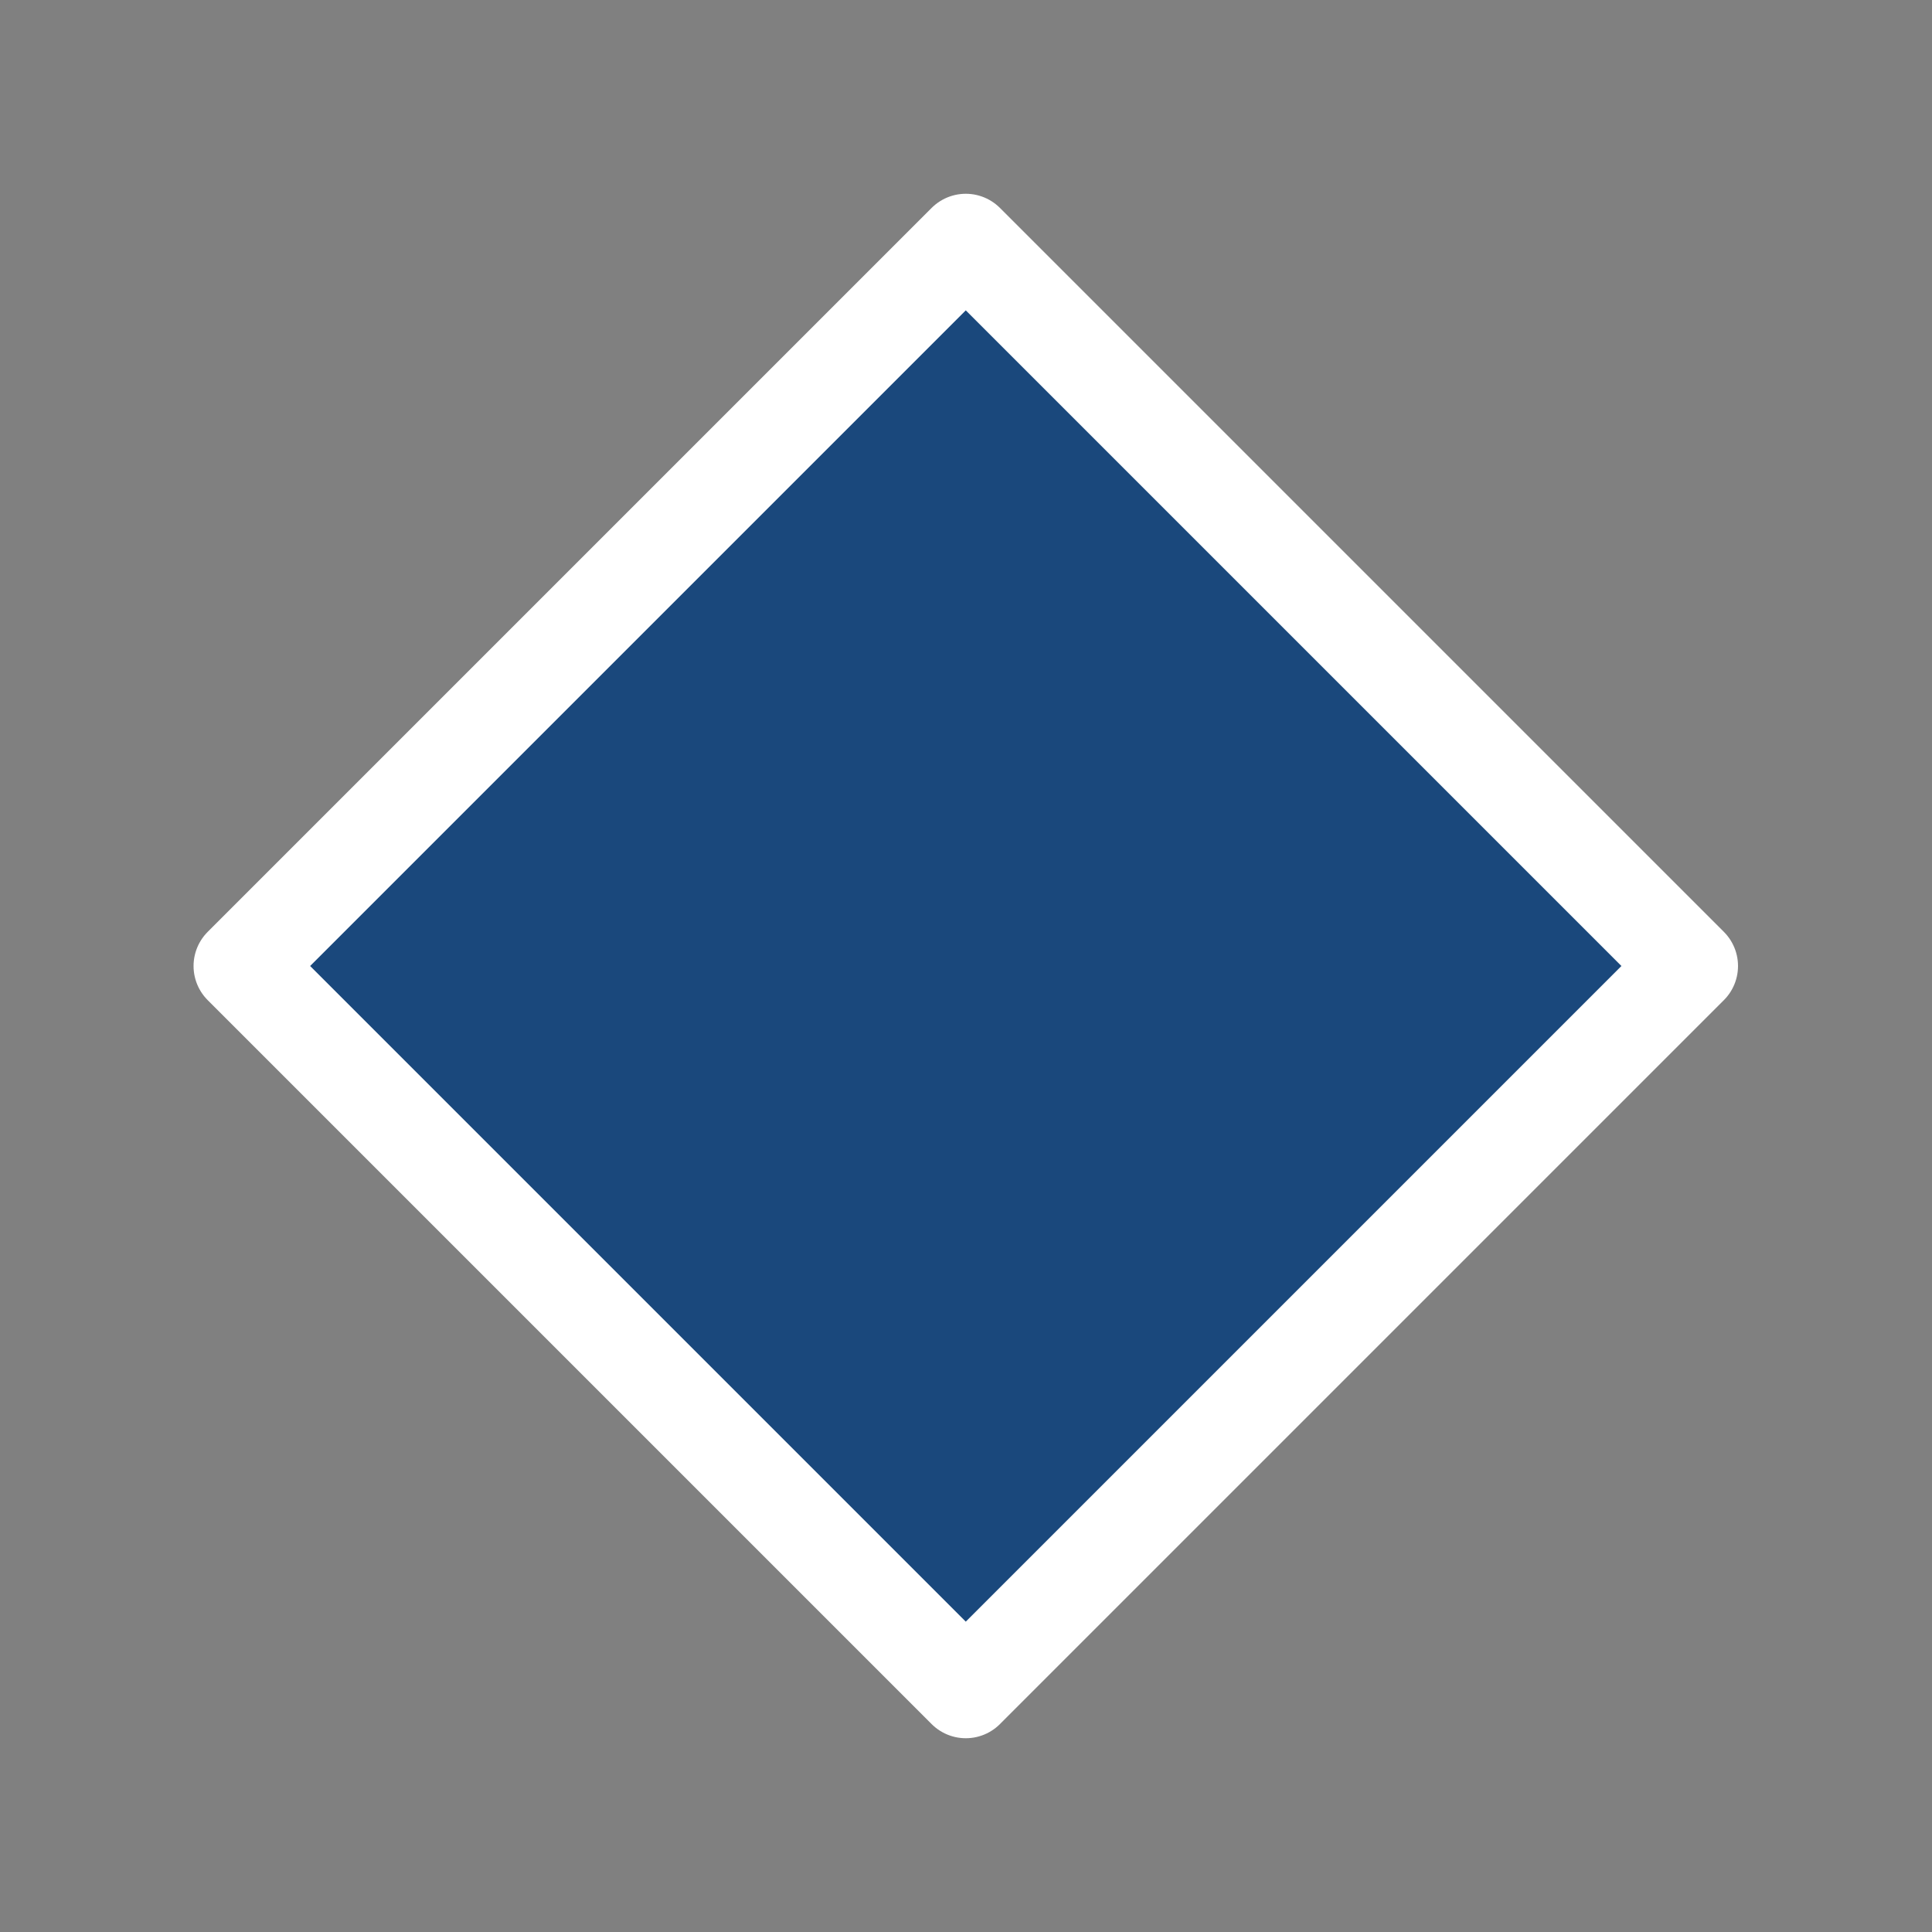 <?xml version="1.0" encoding="utf-8"?>
<!-- Generator: Adobe Illustrator 19.2.0, SVG Export Plug-In . SVG Version: 6.00 Build 0)  -->
<svg version="1.1" id="Слой_1" xmlns="http://www.w3.org/2000/svg" xmlns:xlink="http://www.w3.org/1999/xlink" x="0px" y="0px"
	 width="80px" height="80px" viewBox="0 0 80 80" style="enable-background:new 0 0 80 80;" xml:space="preserve">
<rect x="0" y="0" width="80" height="80" fill="#808080" stroke="none"/>
<style type="text/css">
	.st0{fill:#1A487C;stroke:#FFFFFF;stroke-width:4;stroke-linejoin:round;stroke-miterlimit:10;}
</style>
<rect x="18.8" y="18.8" transform="matrix(0.707 -0.707 0.707 0.707 -16.569 40)" class="st0" width="42.4" height="42.4"/>
</svg>
